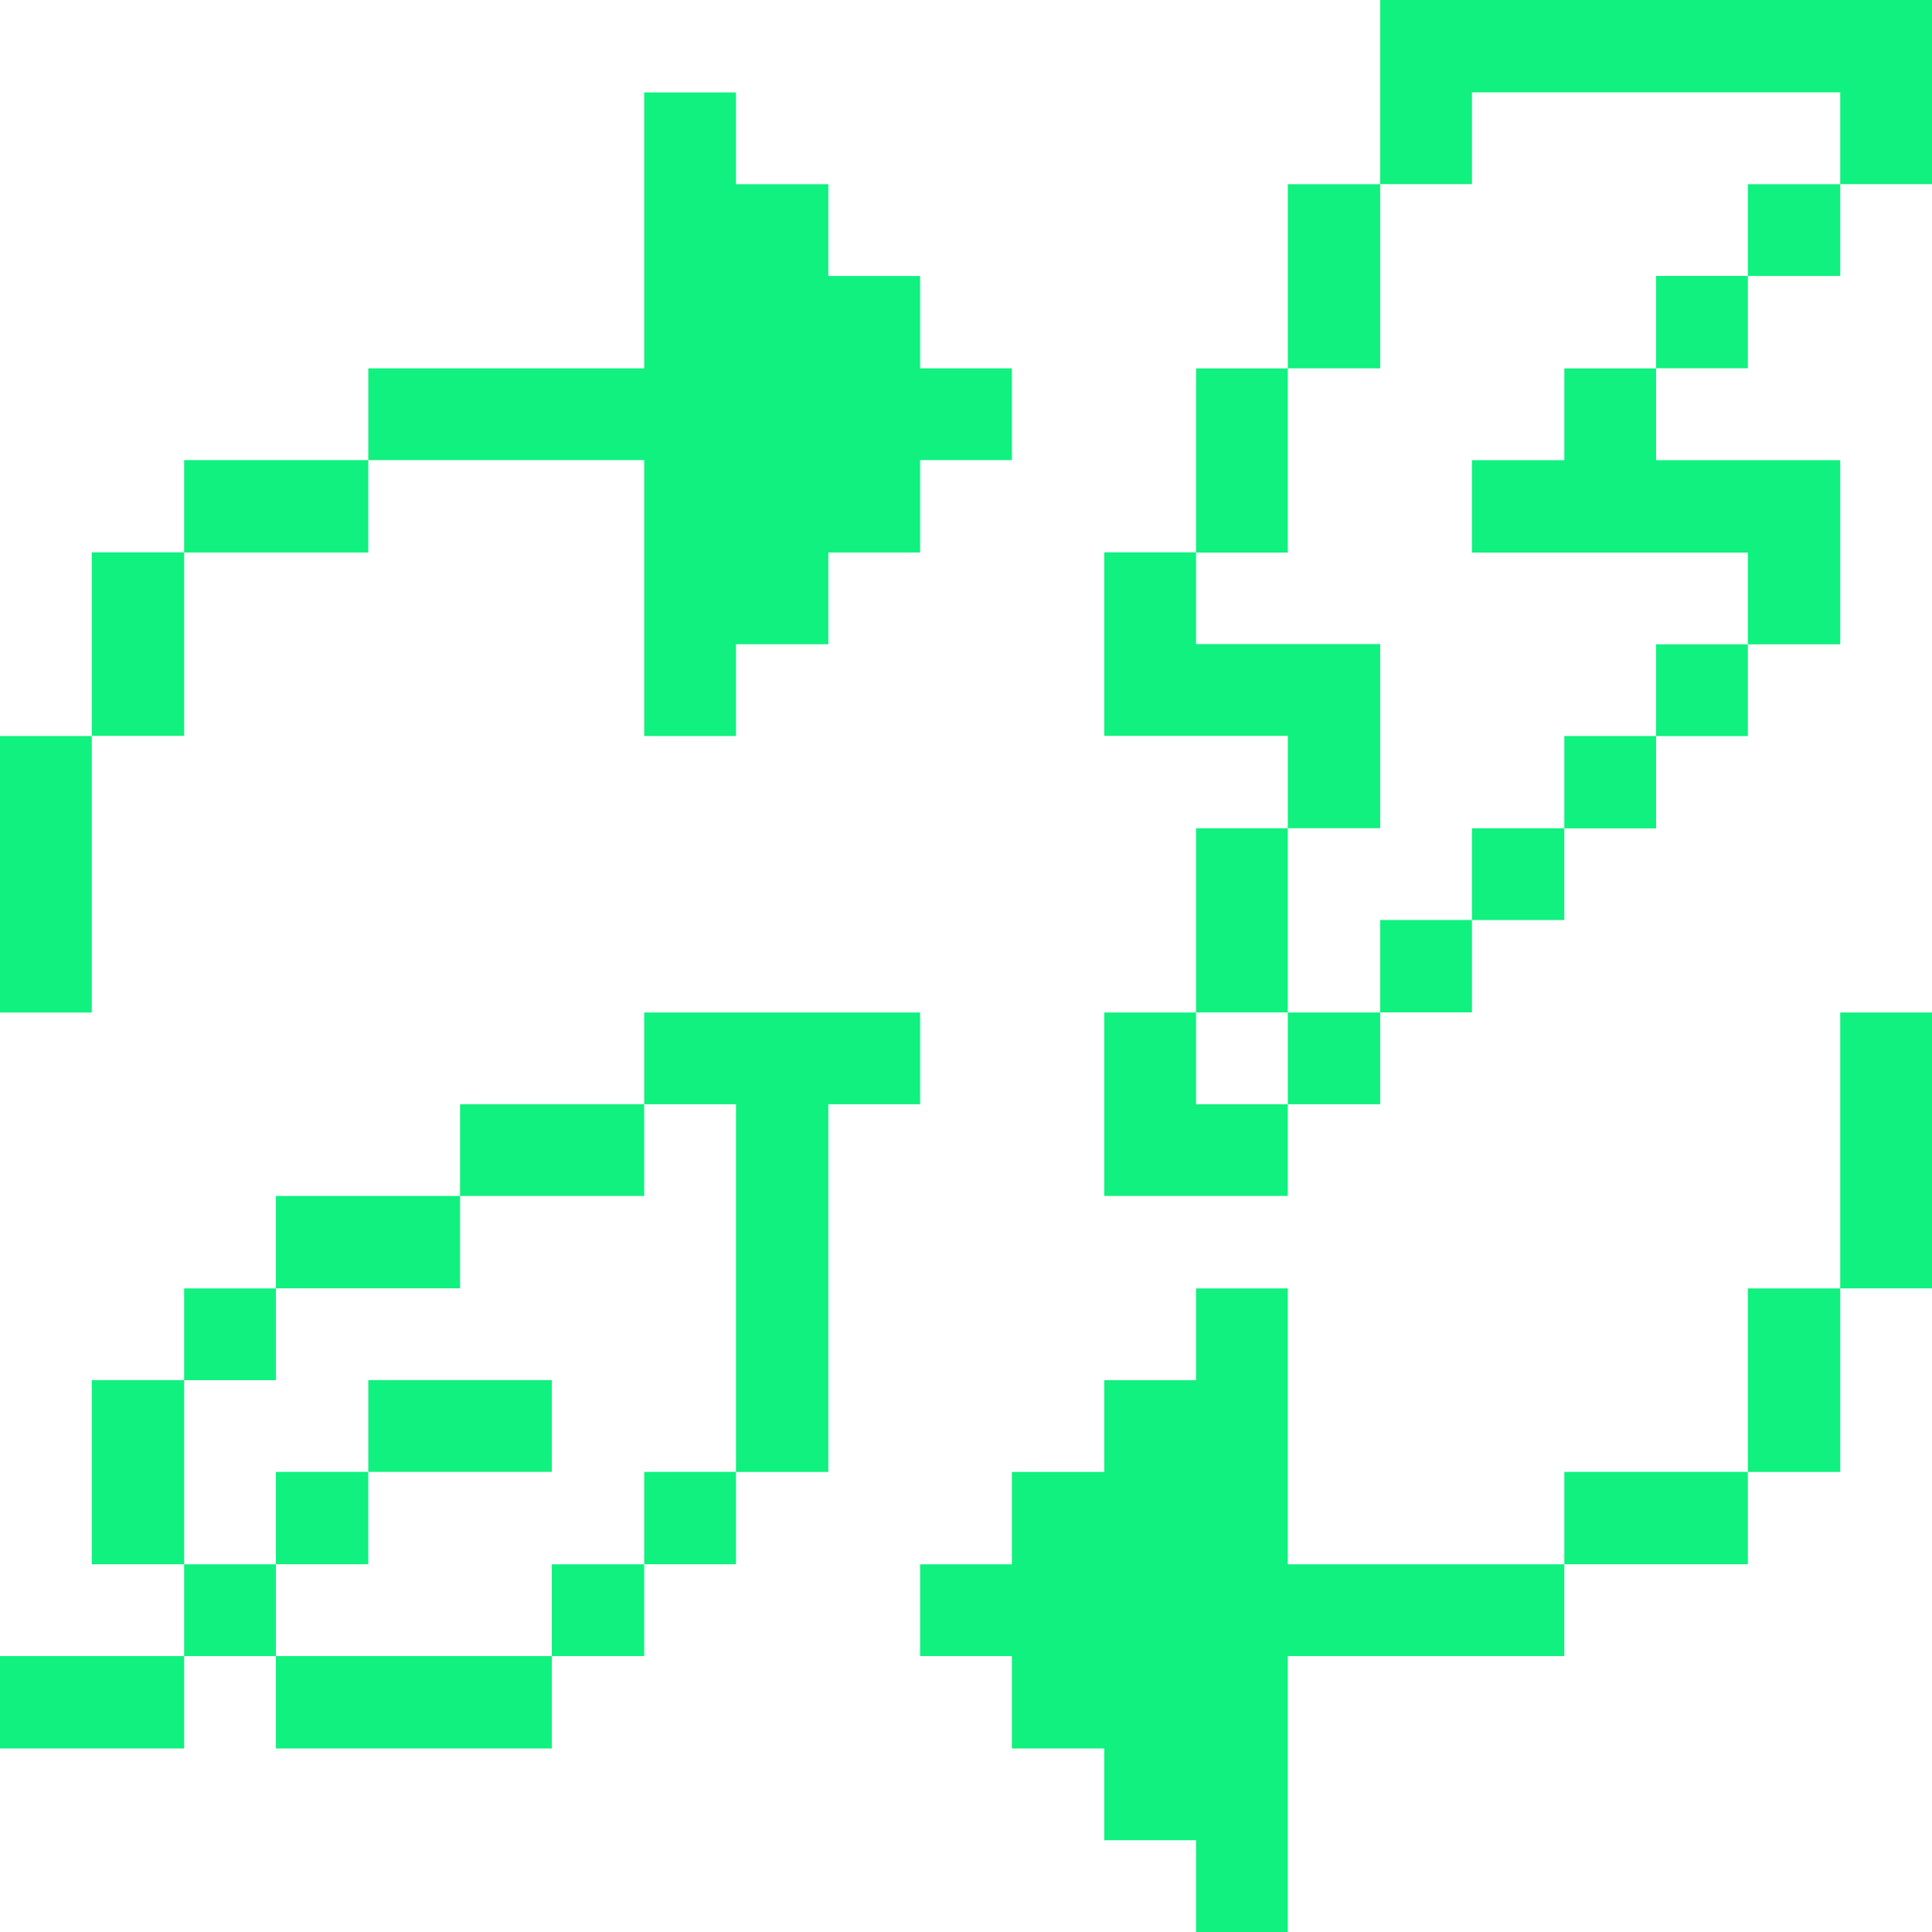 <svg width="32" height="32" viewBox="0 0 32 32" fill="none" xmlns="http://www.w3.org/2000/svg">
<g clip-path="url(#clip0_1176_31607)">
<path d="M32 16.77H30.48V21.34H32V16.77Z" fill="#10F17F"/>
<path d="M32 0H22.86V3.05H24.38V1.53H30.48V3.05H32V0Z" fill="#10F17F"/>
<path d="M30.48 21.34H28.95V24.38H30.48V21.34Z" fill="#10F17F"/>
<path d="M30.48 3.051H28.95V4.571H30.48V3.051Z" fill="#10F17F"/>
<path d="M28.95 10.672H27.43V12.192H28.95V10.672Z" fill="#10F17F"/>
<path d="M28.95 4.57H27.43V6.1H28.95V4.57Z" fill="#10F17F"/>
<path d="M28.95 24.379H25.91V25.909H28.95V24.379Z" fill="#10F17F"/>
<path d="M27.43 12.191H25.91V13.721H27.43V12.191Z" fill="#10F17F"/>
<path d="M25.91 7.622H24.38V9.152H28.95V10.672H30.48V7.622H27.43V6.102H25.91V7.622Z" fill="#10F17F"/>
<path d="M25.91 13.719H24.38V15.239H25.91V13.719Z" fill="#10F17F"/>
<path d="M21.33 32V27.43H25.91V25.91H21.33V21.34H19.81V22.86H18.29V24.38H16.76V25.91H15.24V27.43H16.76V28.96H18.29V30.48H19.81V32H21.33Z" fill="#10F17F"/>
<path d="M24.38 15.238H22.86V16.768H24.38V15.238Z" fill="#10F17F"/>
<path d="M22.86 16.77H21.33V18.29H22.86V16.77Z" fill="#10F17F"/>
<path d="M22.86 10.668H19.81V9.148H18.29V12.188H21.33V13.718H22.86V10.668Z" fill="#10F17F"/>
<path d="M22.86 3.051H21.33V6.101H22.86V3.051Z" fill="#10F17F"/>
<path d="M21.33 13.719H19.81V16.769H21.33V13.719Z" fill="#10F17F"/>
<path d="M21.33 6.102H19.81V9.152H21.33V6.102Z" fill="#10F17F"/>
<path d="M19.81 16.77H18.29V19.809H21.33V18.29H19.81V16.77Z" fill="#10F17F"/>
<path d="M12.19 24.38H13.72V18.29H15.24V16.77H10.67V18.29H12.19V24.38Z" fill="#10F17F"/>
<path d="M12.19 24.379H10.67V25.909H12.19V24.379Z" fill="#10F17F"/>
<path d="M10.67 25.91H9.14V27.43H10.67V25.91Z" fill="#10F17F"/>
<path d="M10.67 18.289H7.62V19.809H10.67V18.289Z" fill="#10F17F"/>
<path d="M9.14 22.859H6.1V24.379H9.14V22.859Z" fill="#10F17F"/>
<path d="M10.67 7.621V12.191H12.19V10.671H13.72V9.151H15.24V7.621H16.76V6.101H15.24V4.571H13.72V3.051H12.19V1.531H10.67V6.101H6.1V7.621H10.67Z" fill="#10F17F"/>
<path d="M9.14 27.43H4.57V28.96H9.14V27.43Z" fill="#10F17F"/>
<path d="M7.62 19.809H4.57V21.339H7.62V19.809Z" fill="#10F17F"/>
<path d="M6.1 24.379H4.57V25.909H6.1V24.379Z" fill="#10F17F"/>
<path d="M6.1 7.621H3.05V9.151H6.1V7.621Z" fill="#10F17F"/>
<path d="M4.57 25.91H3.05V27.43H4.57V25.91Z" fill="#10F17F"/>
<path d="M4.57 21.34H3.05V22.86H4.57V21.34Z" fill="#10F17F"/>
<path d="M3.05 22.859H1.52V25.909H3.05V22.859Z" fill="#10F17F"/>
<path d="M3.05 9.148H1.52V12.188H3.05V9.148Z" fill="#10F17F"/>
<path d="M3.05 27.43H0V28.96H3.05V27.43Z" fill="#10F17F"/>
<path d="M1.52 12.191H0V16.771H1.52V12.191Z" fill="#10F17F"/>
</g>
<defs>
<clipPath id="clip0_1176_31607">
<rect width="32" height="32" fill="white"/>
</clipPath>
</defs>
</svg>

